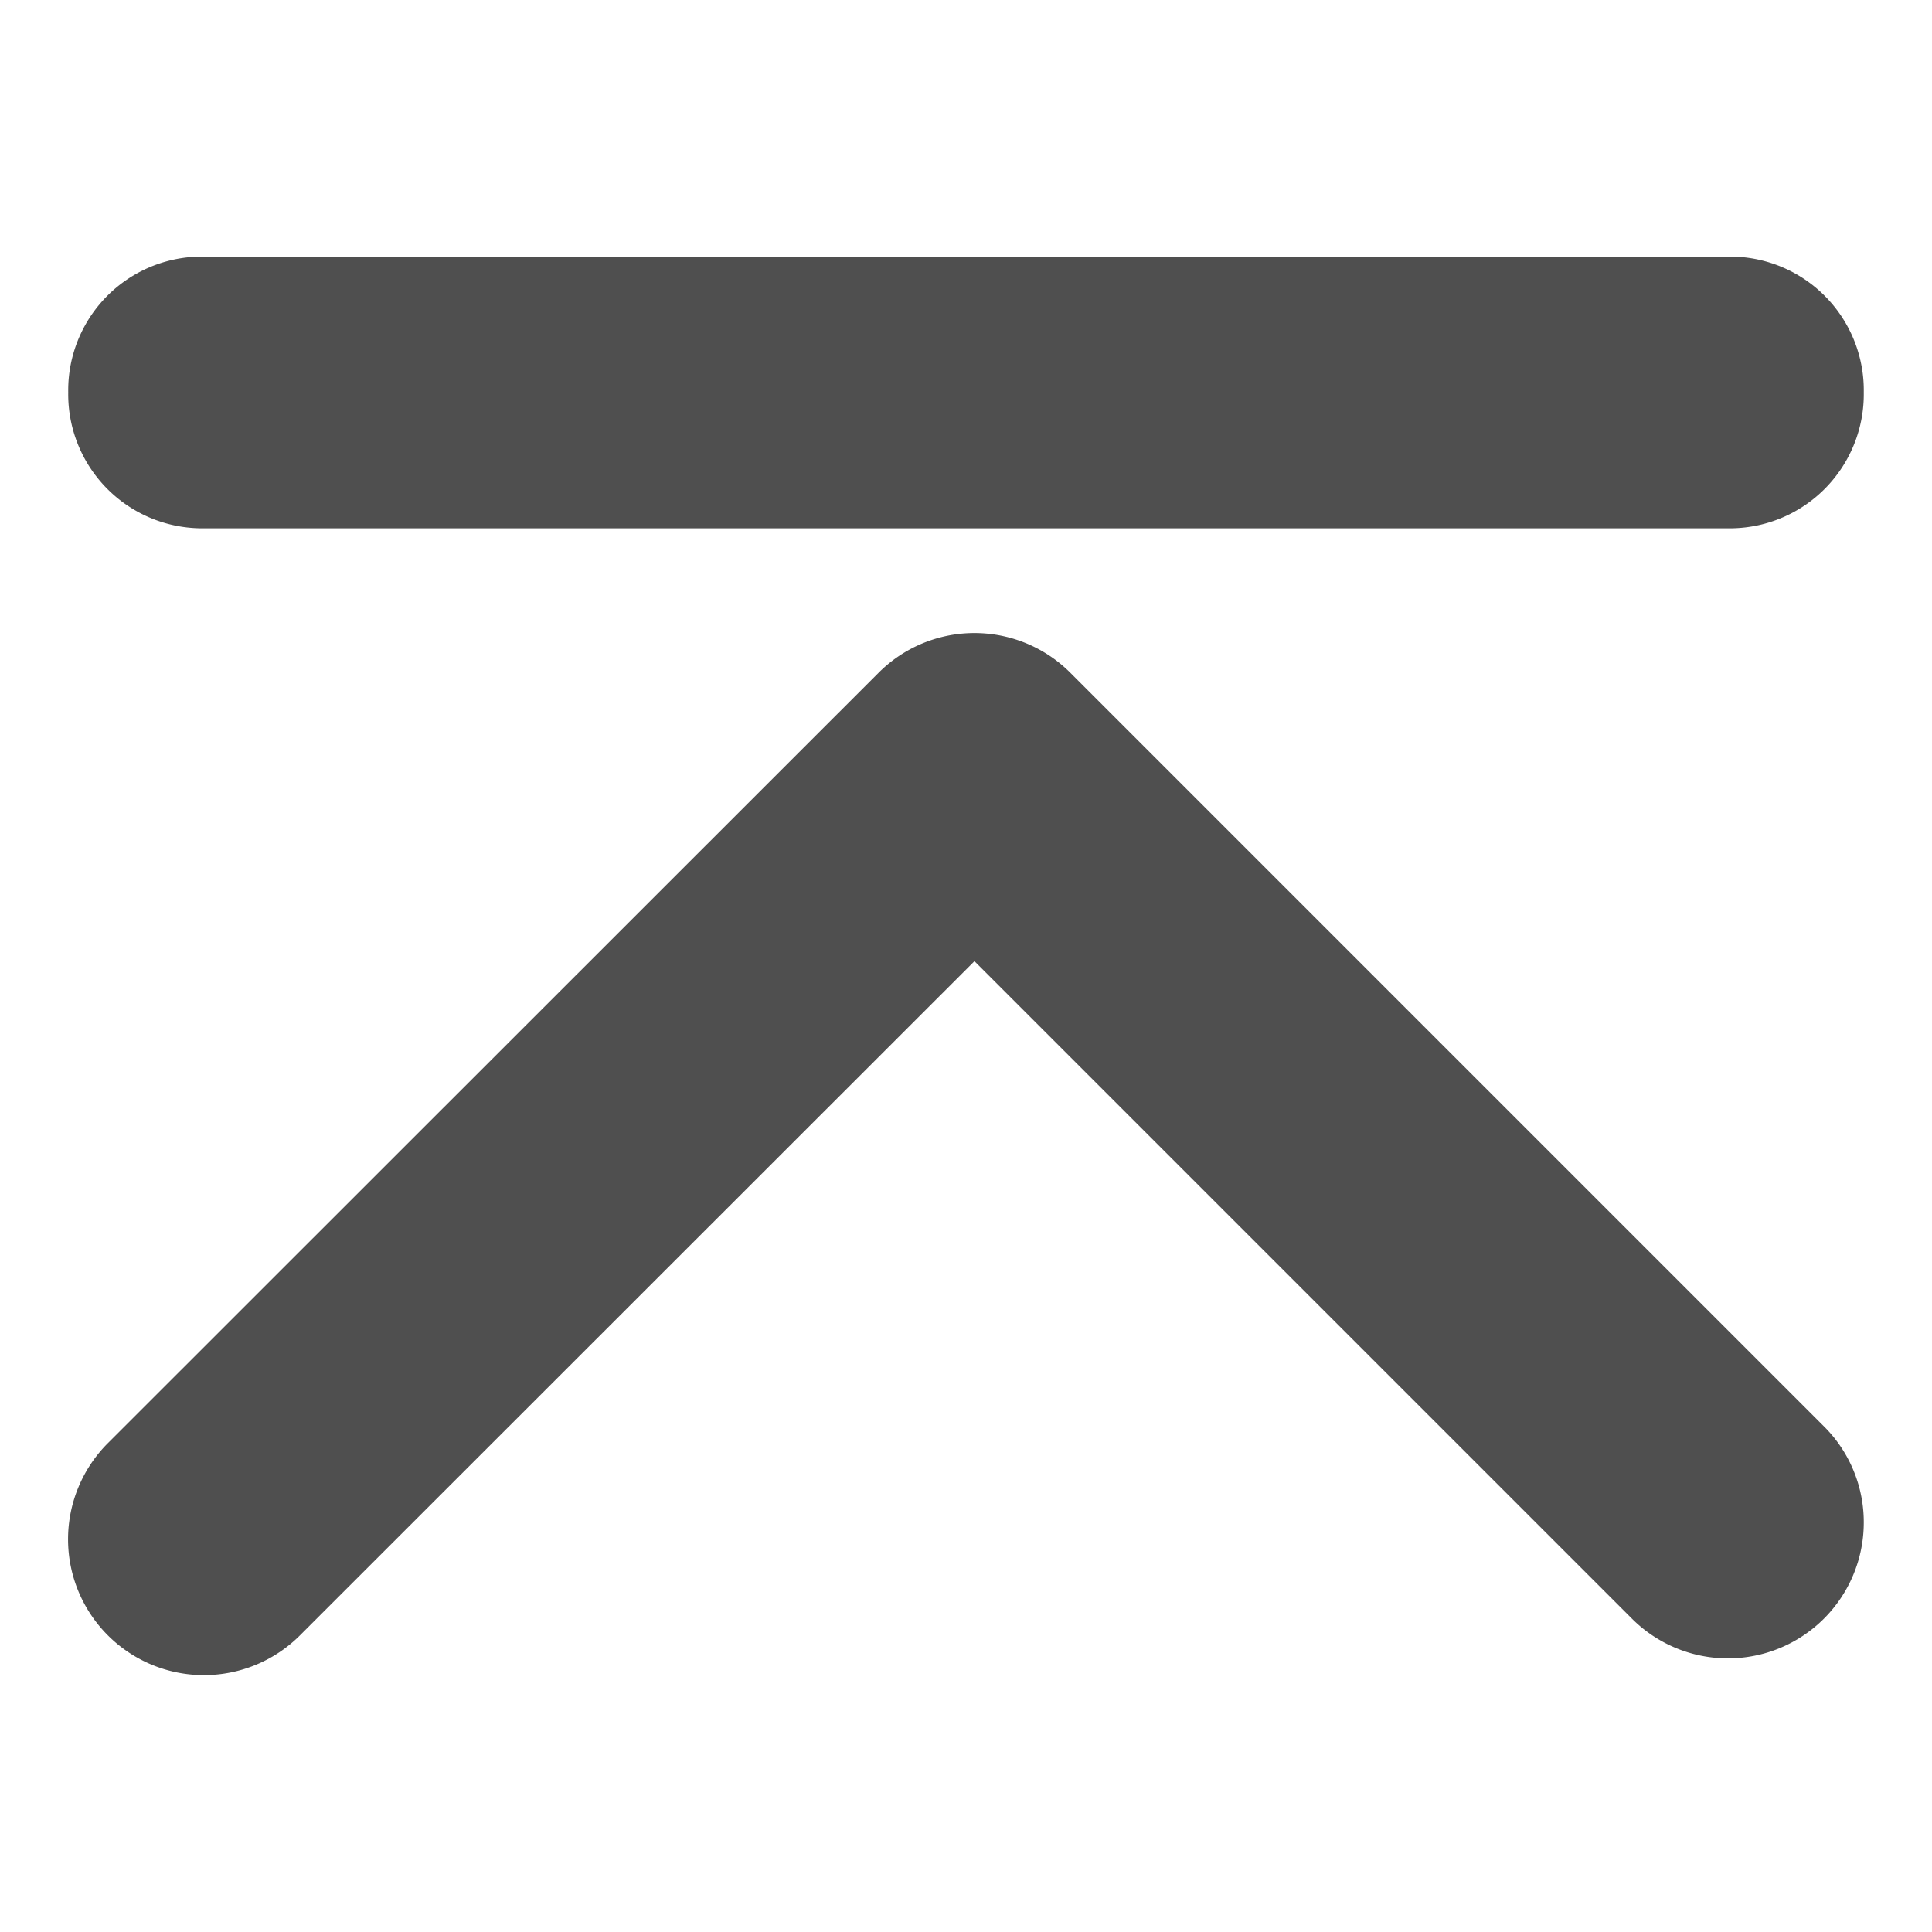<svg xmlns="http://www.w3.org/2000/svg" viewBox="0 0 64 64"><g id="vfirst"><path d="M61.74,50.44a4.5,4.5,0,0,1-7.68,3.18L32.28,31.84,9.94,54.17a4.5,4.5,0,0,1-6.37-6.36L29.1,22.29a4.49,4.49,0,0,1,6.36,0l25,25A4.47,4.47,0,0,1,61.74,50.44Z" style="fill:#4f4f4f"/><path d="M61.74,13a4.44,4.44,0,0,1-4.37,4.5H6.63A4.44,4.44,0,0,1,2.26,13a4.43,4.43,0,0,1,4.37-4.5H57.37A4.43,4.43,0,0,1,61.74,13Z" style="fill:#4f4f4f"/></g></svg>